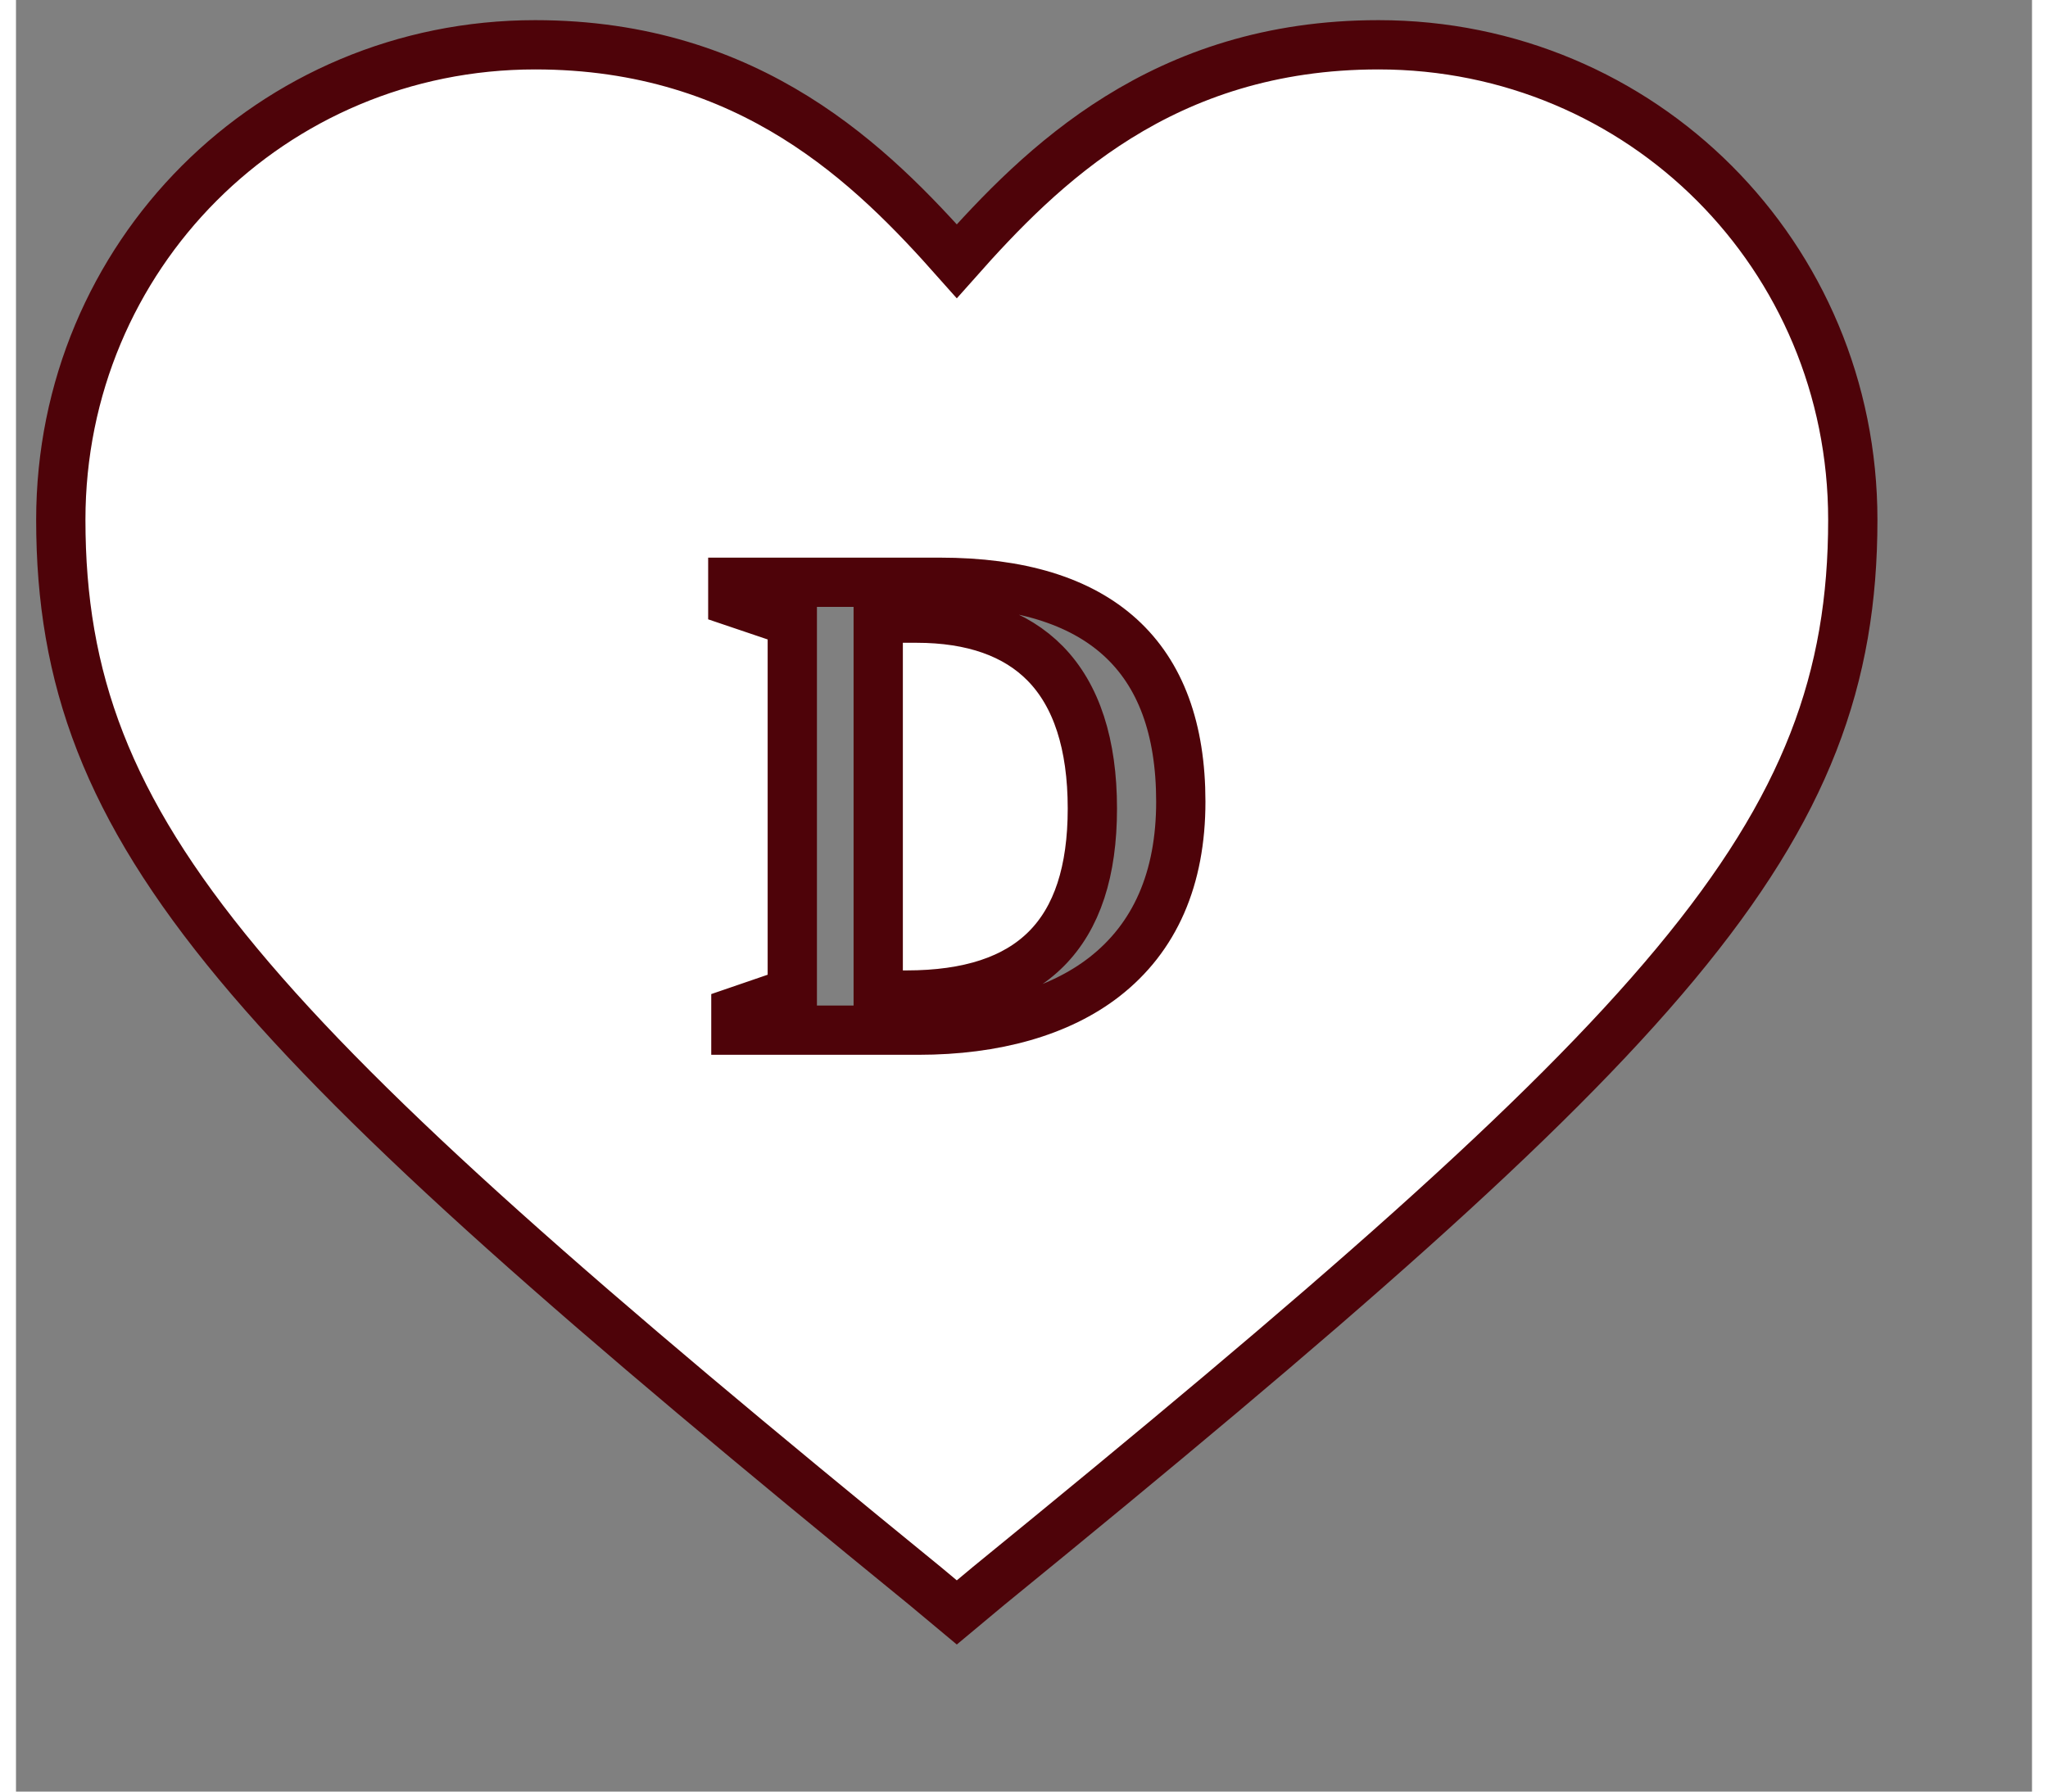 <svg width="40" height="35" viewBox="-1 -1 45 40" xmlns="http://www.w3.org/2000/svg">
<rect x="-1" y="-1" width="45" height="40" fill="#808080" stroke="none"/>
<path fill-rule="evenodd" clip-rule="evenodd" d="M19.294 34.411L20 35L20.706 34.411C35.882 22.037 40 17.677 40 10.606C40 4.714 35.294 0 29.412 0C24.588 0 21.882 2.71 20 4.832C18.118 2.71 15.412 0 10.588 0C4.706 0 0 4.714 0 10.606C0 17.677 4.118 22.037 19.294 34.411ZM15 12H19.619H19.619C23.189 12 25 13.648 25 16.898C25 18.616 24.424 19.933 23.29 20.814C22.29 21.59 20.856 22 19.144 22H15.069V21.587L16.328 21.155V12.882L15 12.433V12ZM18.876 21.216C21.668 21.216 23.026 19.854 23.026 17.051V17.052C23.026 15.615 22.672 14.525 21.974 13.813C21.316 13.142 20.349 12.801 19.099 12.801H18.246V21.216H18.876Z" fill="white" stroke="#4E0309" stroke-opacity="1" stroke-width="1.1"/>
</svg>
